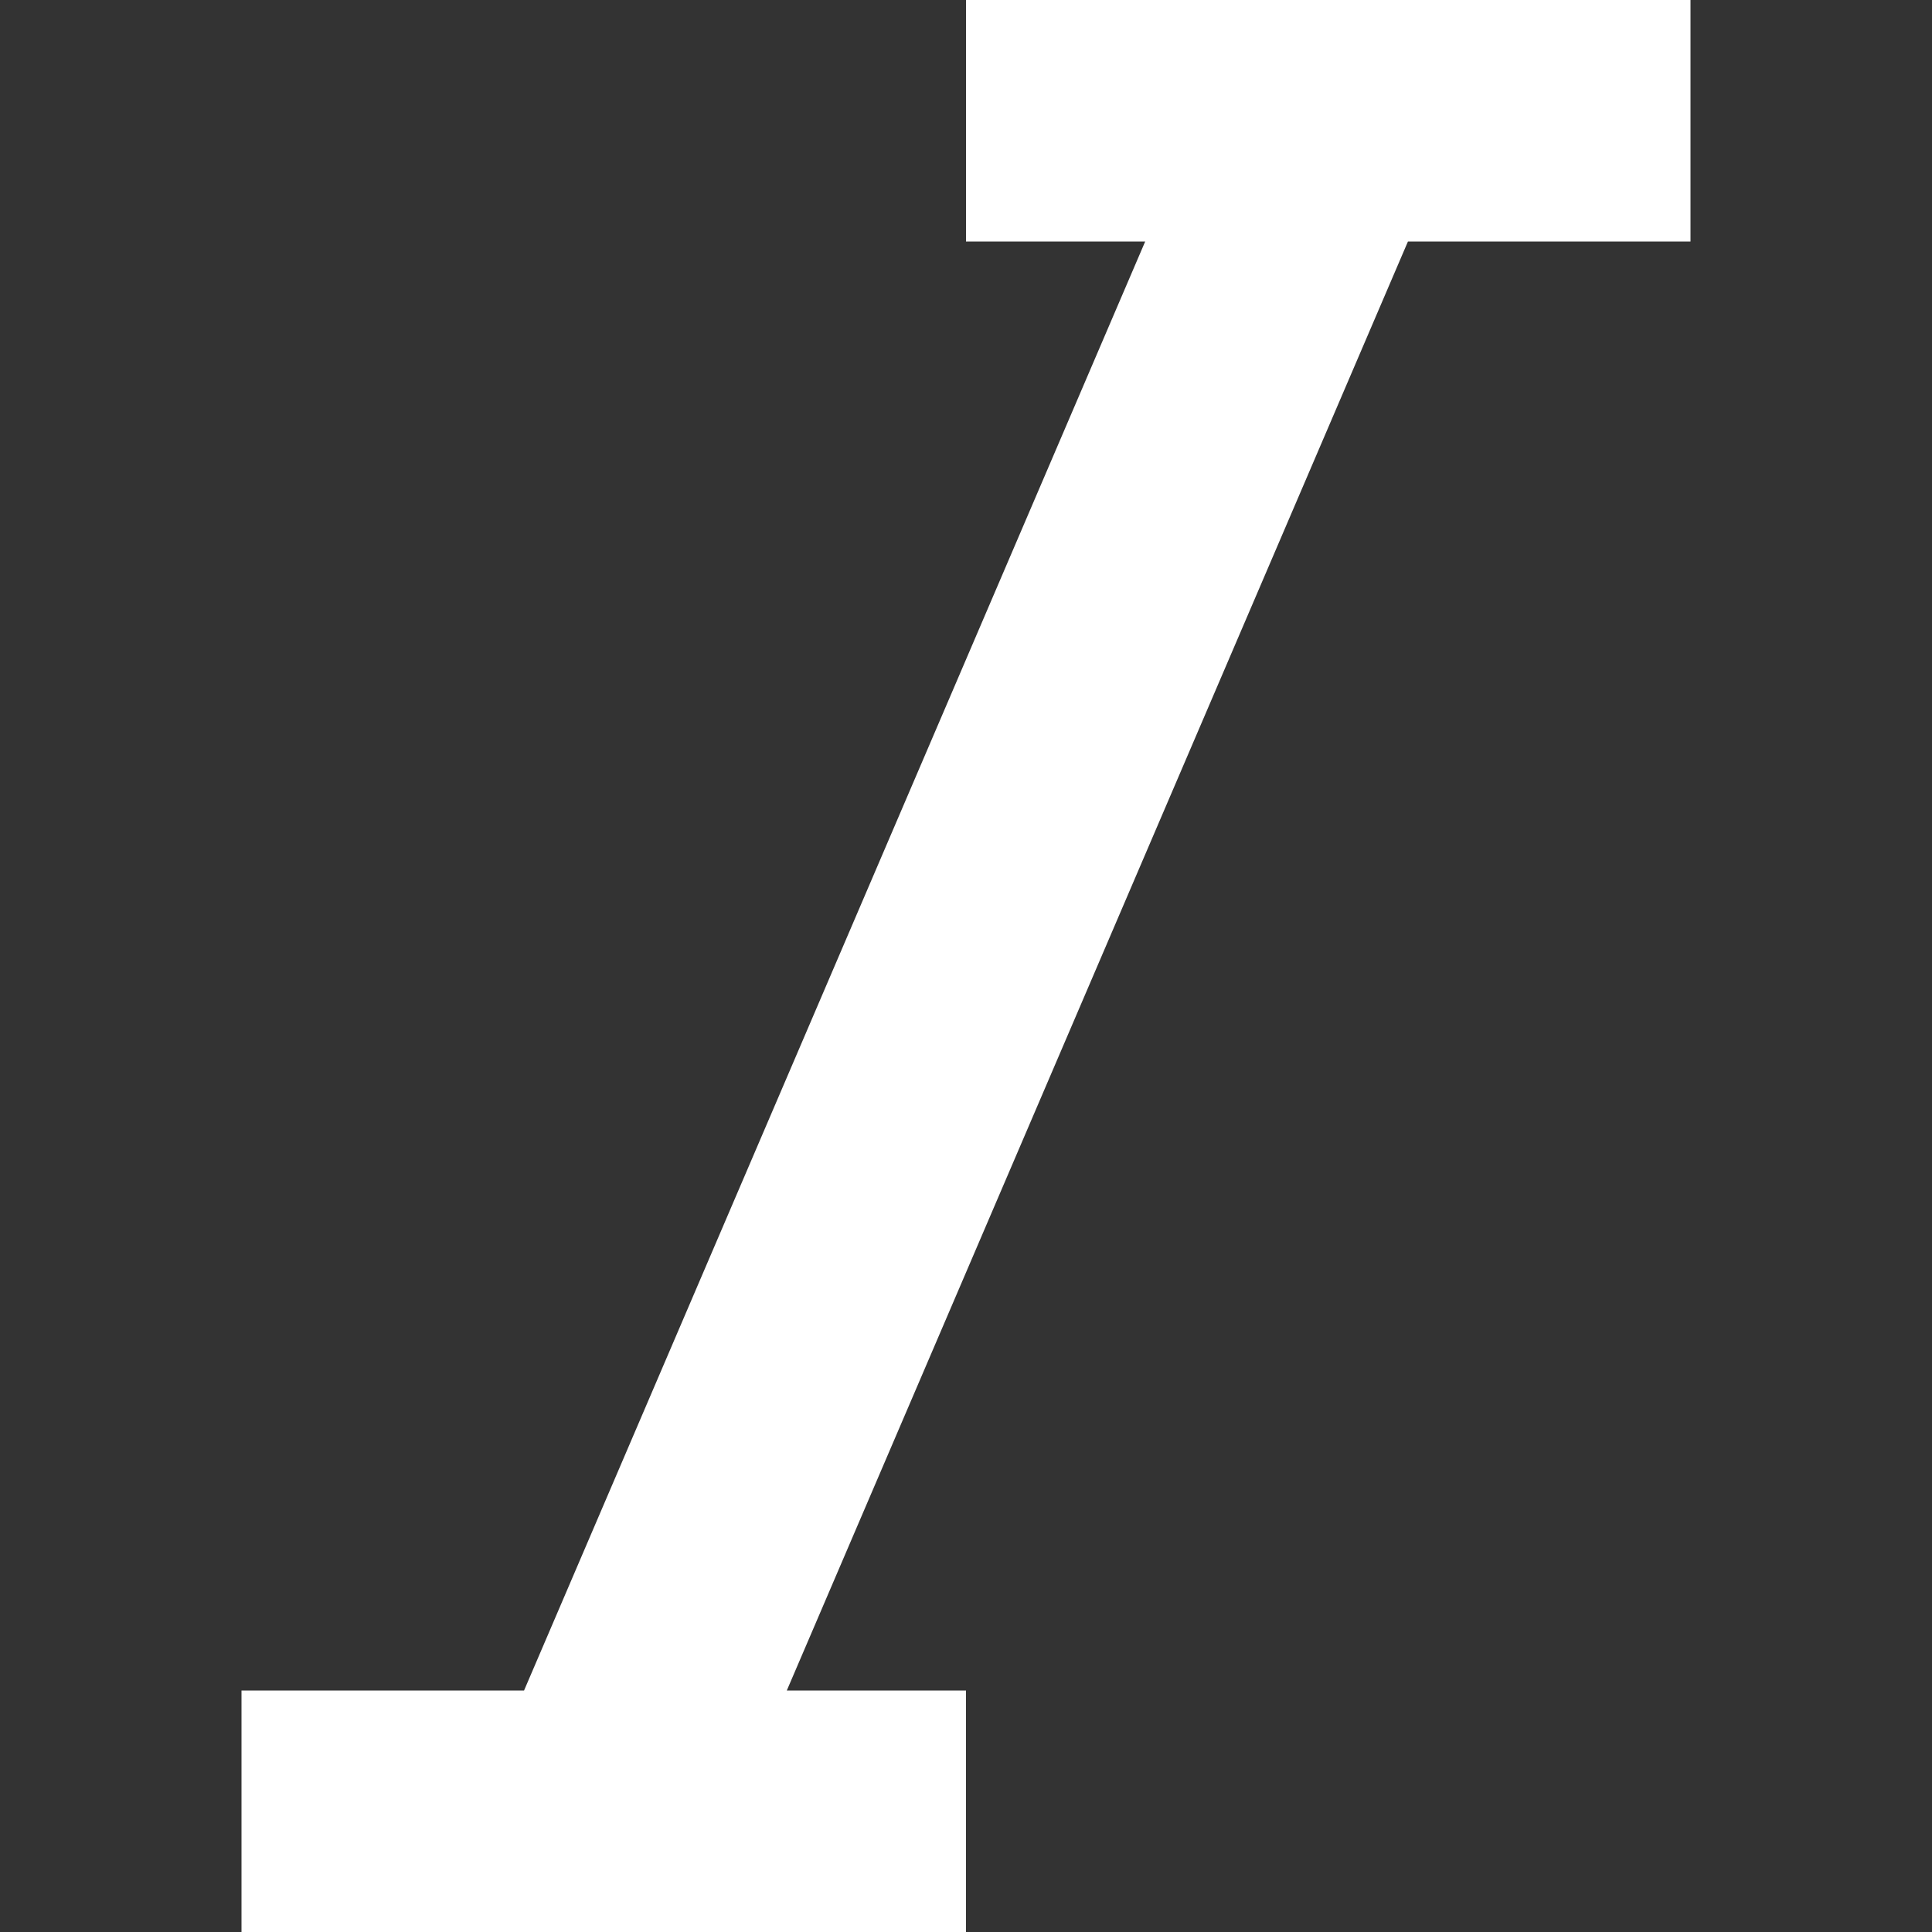 <svg xmlns="http://www.w3.org/2000/svg" xml:space="preserve" viewBox="0 0 16 16" id="Italic">
  <rect x="0" y="0" width="16" height="16" fill="#333333" stroke="none"/>
  <path d="M14 2V0H8v2h1.484L4.34 14H2v2h6v-2H6.516L11.66 2z" fill="#ffffff" class="color000000 svgShape"></path>
</svg>

